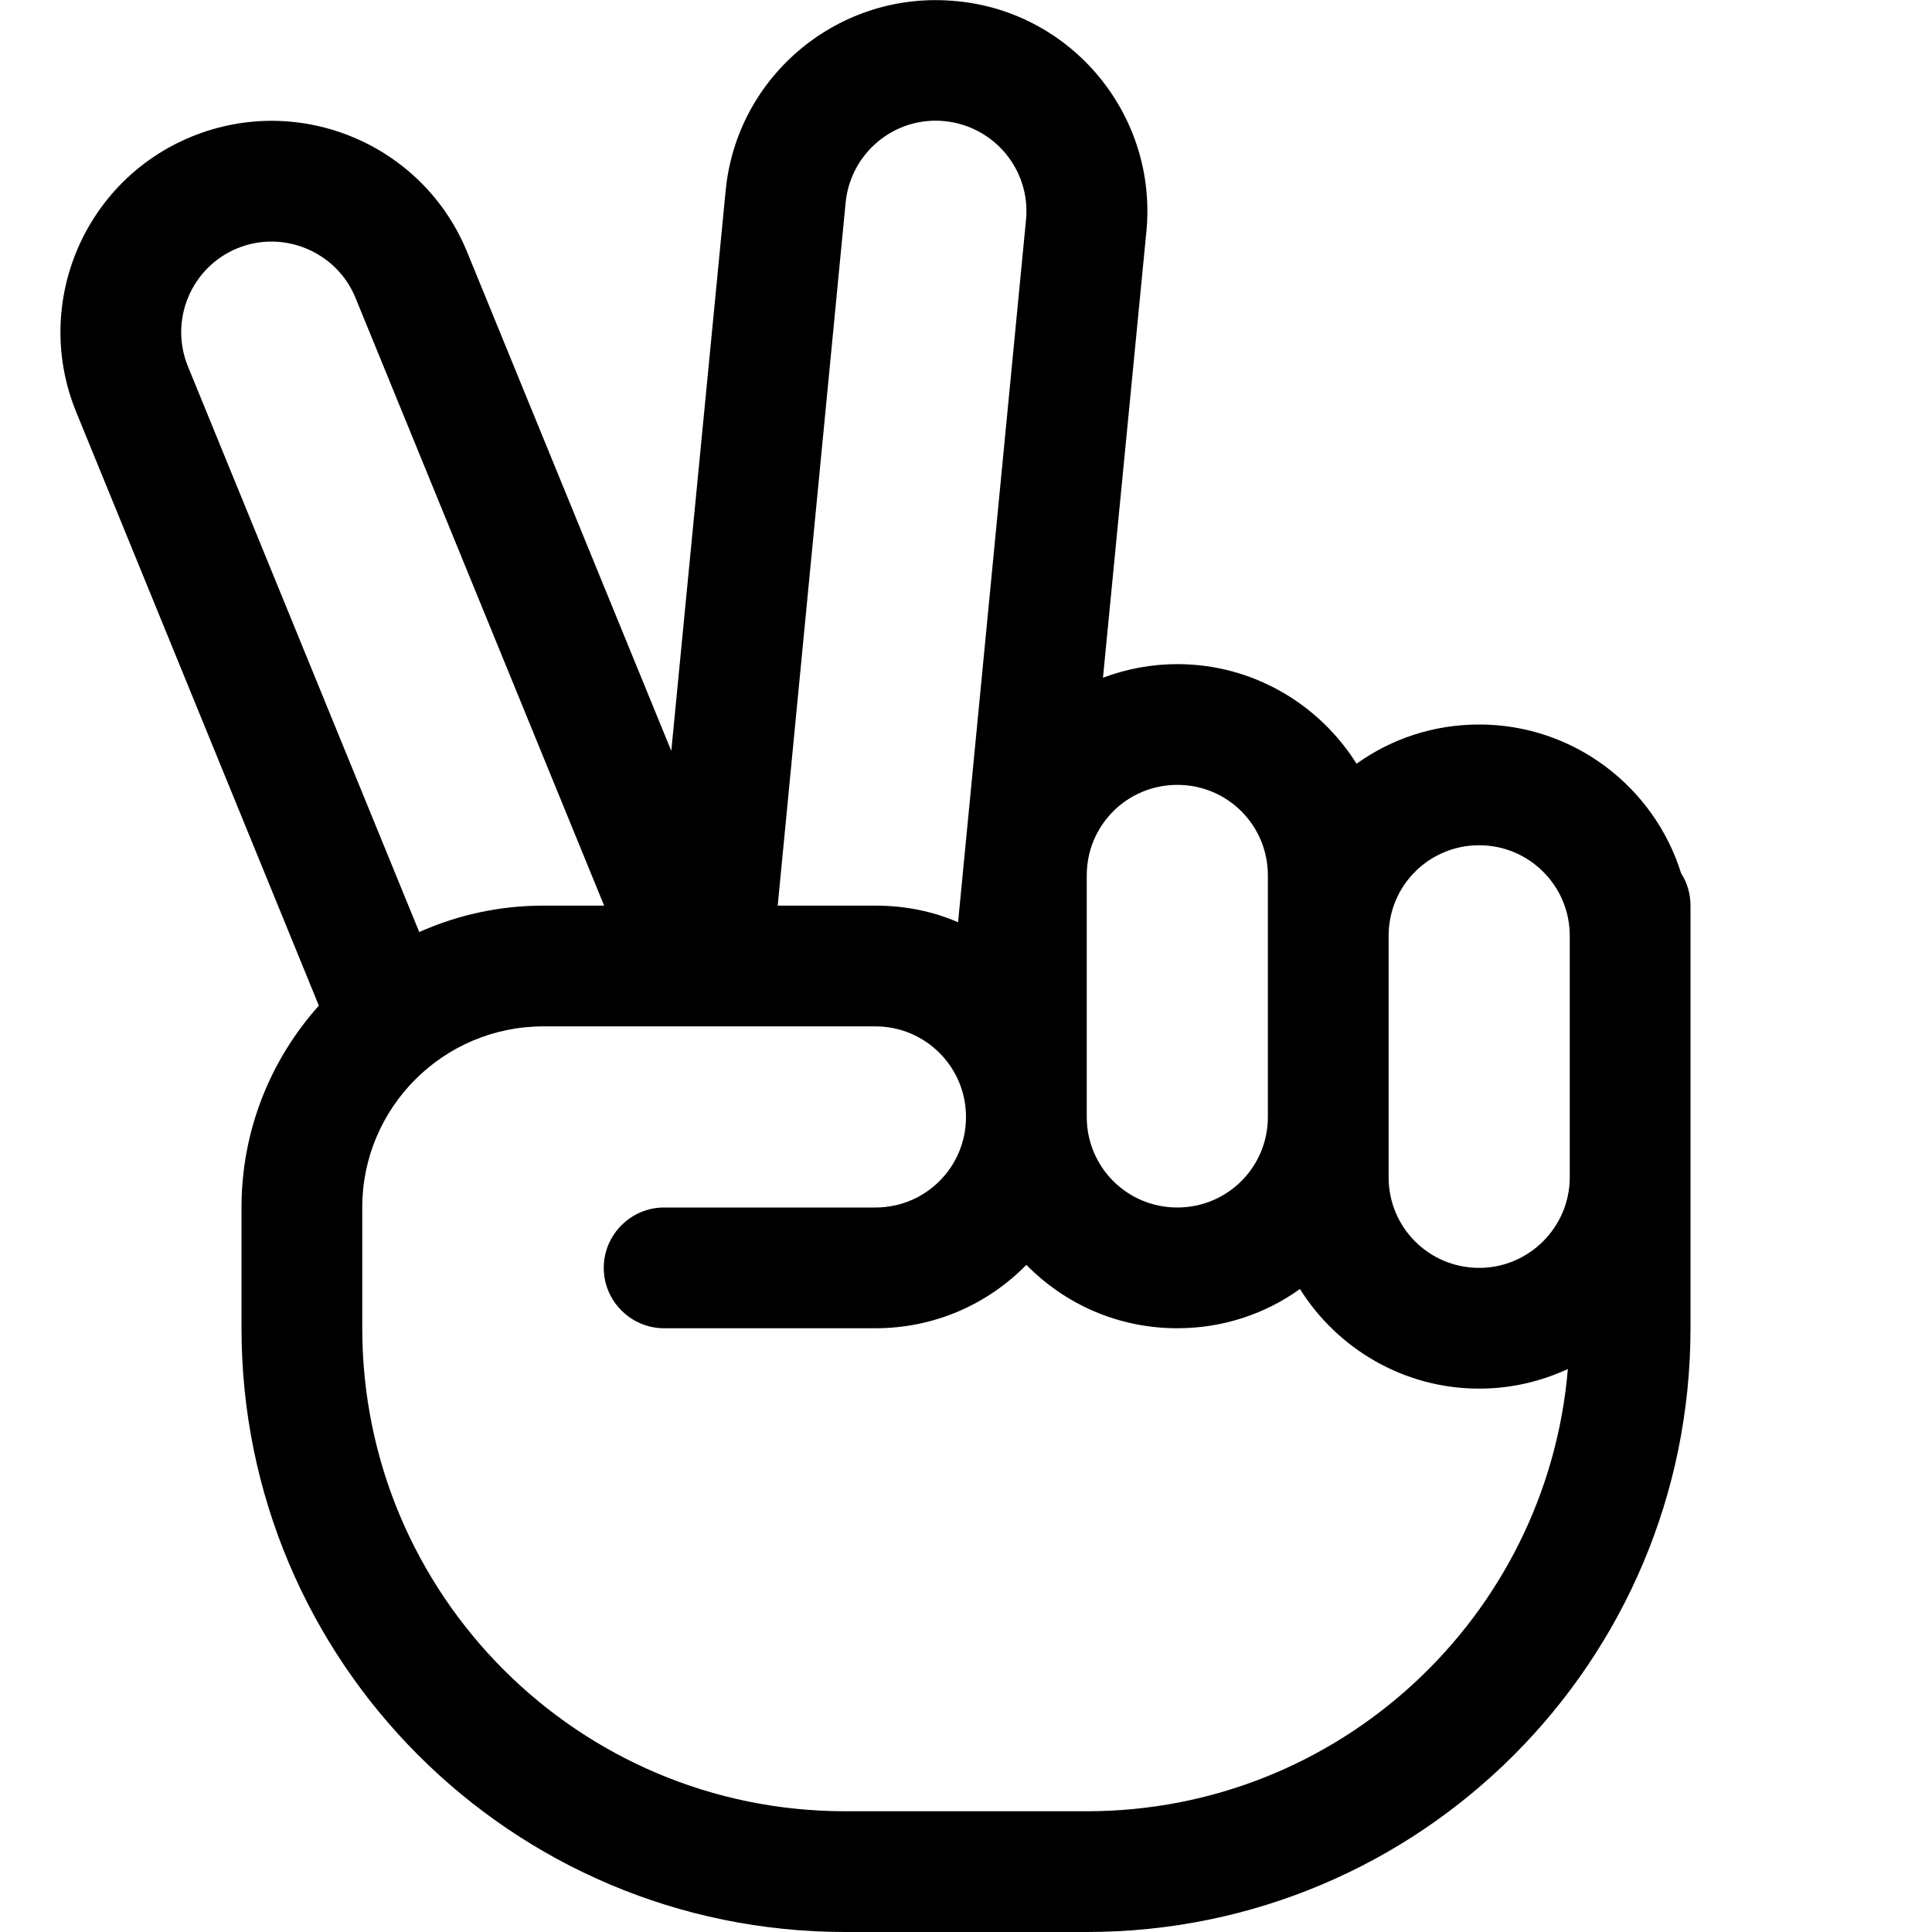 <svg xmlns="http://www.w3.org/2000/svg" viewBox="0 0 512 512"><!--! Font Awesome Pro 7.0.0 by @fontawesome - https://fontawesome.com License - https://fontawesome.com/license (Commercial License) Copyright 2025 Fonticons, Inc. --><path fill="currentColor" d="M253.4 .3c-30.8-3-58.2 19.6-61.1 50.3L177.9 199 123.8 66.8c-11.7-28.6-44.4-42.3-73-30.6s-42.3 44.4-30.6 73L84.5 266.5C71.8 280.7 64 299.4 64 320l0 32c0 88.4 71.6 160 160 160l64 0c88.4 0 160-71.6 160-160l0-112c0-3.2-.9-6.1-2.5-8.6-7.1-22.8-28.4-39.4-53.5-39.4-12.1 0-23.3 3.8-32.5 10.4-9.9-15.8-27.5-26.4-47.5-26.4-6.9 0-13.6 1.3-19.7 3.6L303.8 61.4c3-30.8-19.6-58.2-50.3-61.1zM111.1 247L49.8 97.1c-5-12.3 .9-26.3 13.1-31.3s26.3 .9 31.3 13.1L160.1 240 144 240c-11.7 0-22.8 2.5-32.9 7zM232 240l-25.9 0 18-186.3c1.3-13.2 13-22.9 26.2-21.6s22.9 13 21.6 26.2l-18 186.1c-6.7-2.9-14.1-4.4-21.9-4.4zm80-32c13.3 0 24 10.7 24 24l0 64c0 13.3-10.7 24-24 24s-24-10.7-24-24l0-64c0-13.3 10.7-24 24-24zm32.5 133.6c9.9 15.8 27.5 26.4 47.5 26.4 8.4 0 16.4-1.9 23.5-5.2-5.5 65.6-60.5 117.2-127.5 117.2l-64 0c-70.7 0-128-57.3-128-128l0-32c0-26.5 21.5-48 48-48l88 0c13.2 0 24 10.7 24 24l0 0c0 13.3-10.7 24-24 24l-56 0c-8.8 0-16 7.2-16 16s7.2 16 16 16l56 0c15.7 0 29.8-6.4 40-16.8 10.2 10.4 24.3 16.8 40 16.8 12.1 0 23.3-3.8 32.5-10.4zM416 312c0 13.2-10.8 24-24 24-13.3 0-24-10.7-24-24l0-64c0-13.3 10.7-24 24-24 13.2 0 24 10.7 24 24l0 64.1z"/></svg>